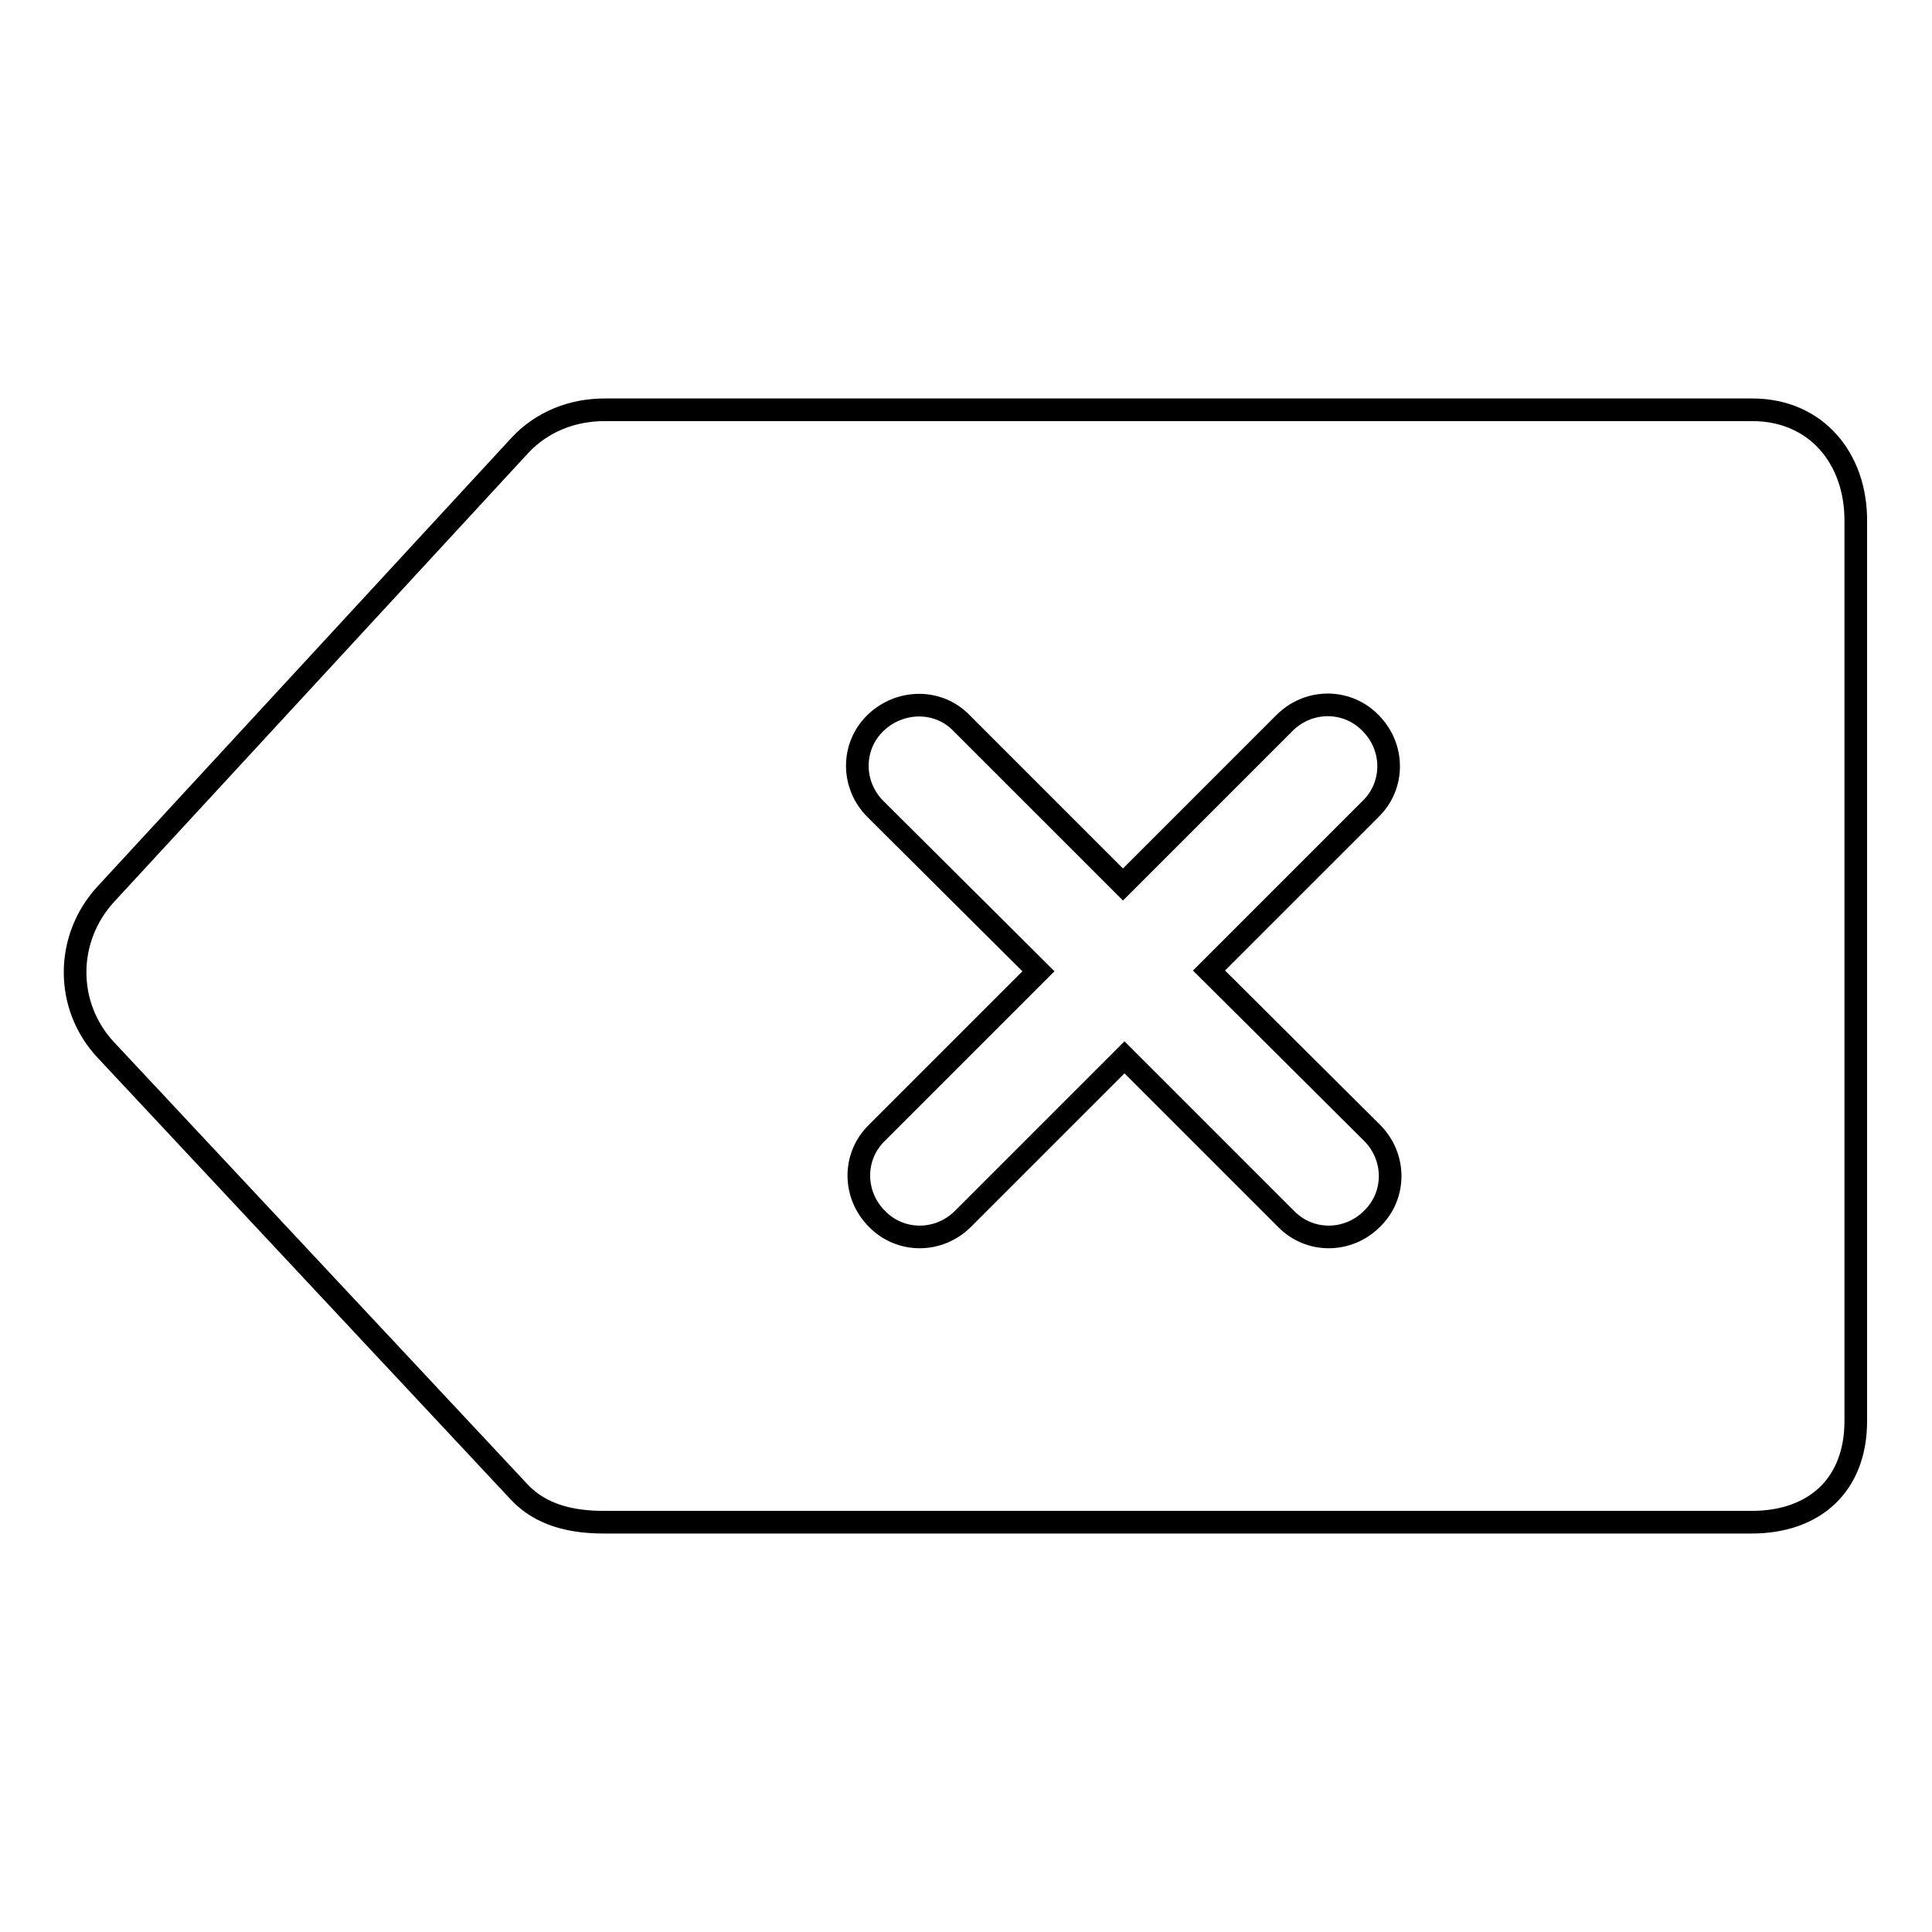 <?xml version="1.0" encoding="utf-8"?>
<!-- Svg Vector Icons : http://www.onlinewebfonts.com/icon -->
<!DOCTYPE svg PUBLIC "-//W3C//DTD SVG 1.1//EN" "http://www.w3.org/Graphics/SVG/1.1/DTD/svg11.dtd">
<svg version="1.1" xmlns="http://www.w3.org/2000/svg" xmlns:xlink="http://www.w3.org/1999/xlink" x="0px" y="0px" viewBox="0 0 256 256" enable-background="new 0 0 256 256" xml:space="preserve">
<g><g><path stroke-width="3" fill-opacity="0" stroke="#000000"  d="M232.2,54.3H80.1c-4.3,0-8.3,1.6-11.2,4.7L14,118.5c-5.4,5.9-5.4,14.8,0,20.6l54.8,58.6c2.9,3.1,7,4,11.2,4h152.1c8.4,0,13.8-5,13.8-13.4V69.2C246,60.7,240.6,54.3,232.2,54.3z M181.8,150.1c3.2,3.2,3.2,8.3,0,11.4c-3.2,3.2-8.3,3.2-11.4,0l-21.4-21.4l-21.4,21.4c-3.2,3.2-8.3,3.2-11.4,0c-3.2-3.2-3.2-8.3,0-11.4l21.4-21.4L116,107.2c-3.2-3.2-3.2-8.3,0-11.4s8.3-3.2,11.4,0l21.4,21.4l21.4-21.4c3.2-3.2,8.3-3.2,11.4,0c3.2,3.2,3.2,8.3,0,11.4l-21.4,21.4L181.8,150.1z"/></g></g>
</svg>